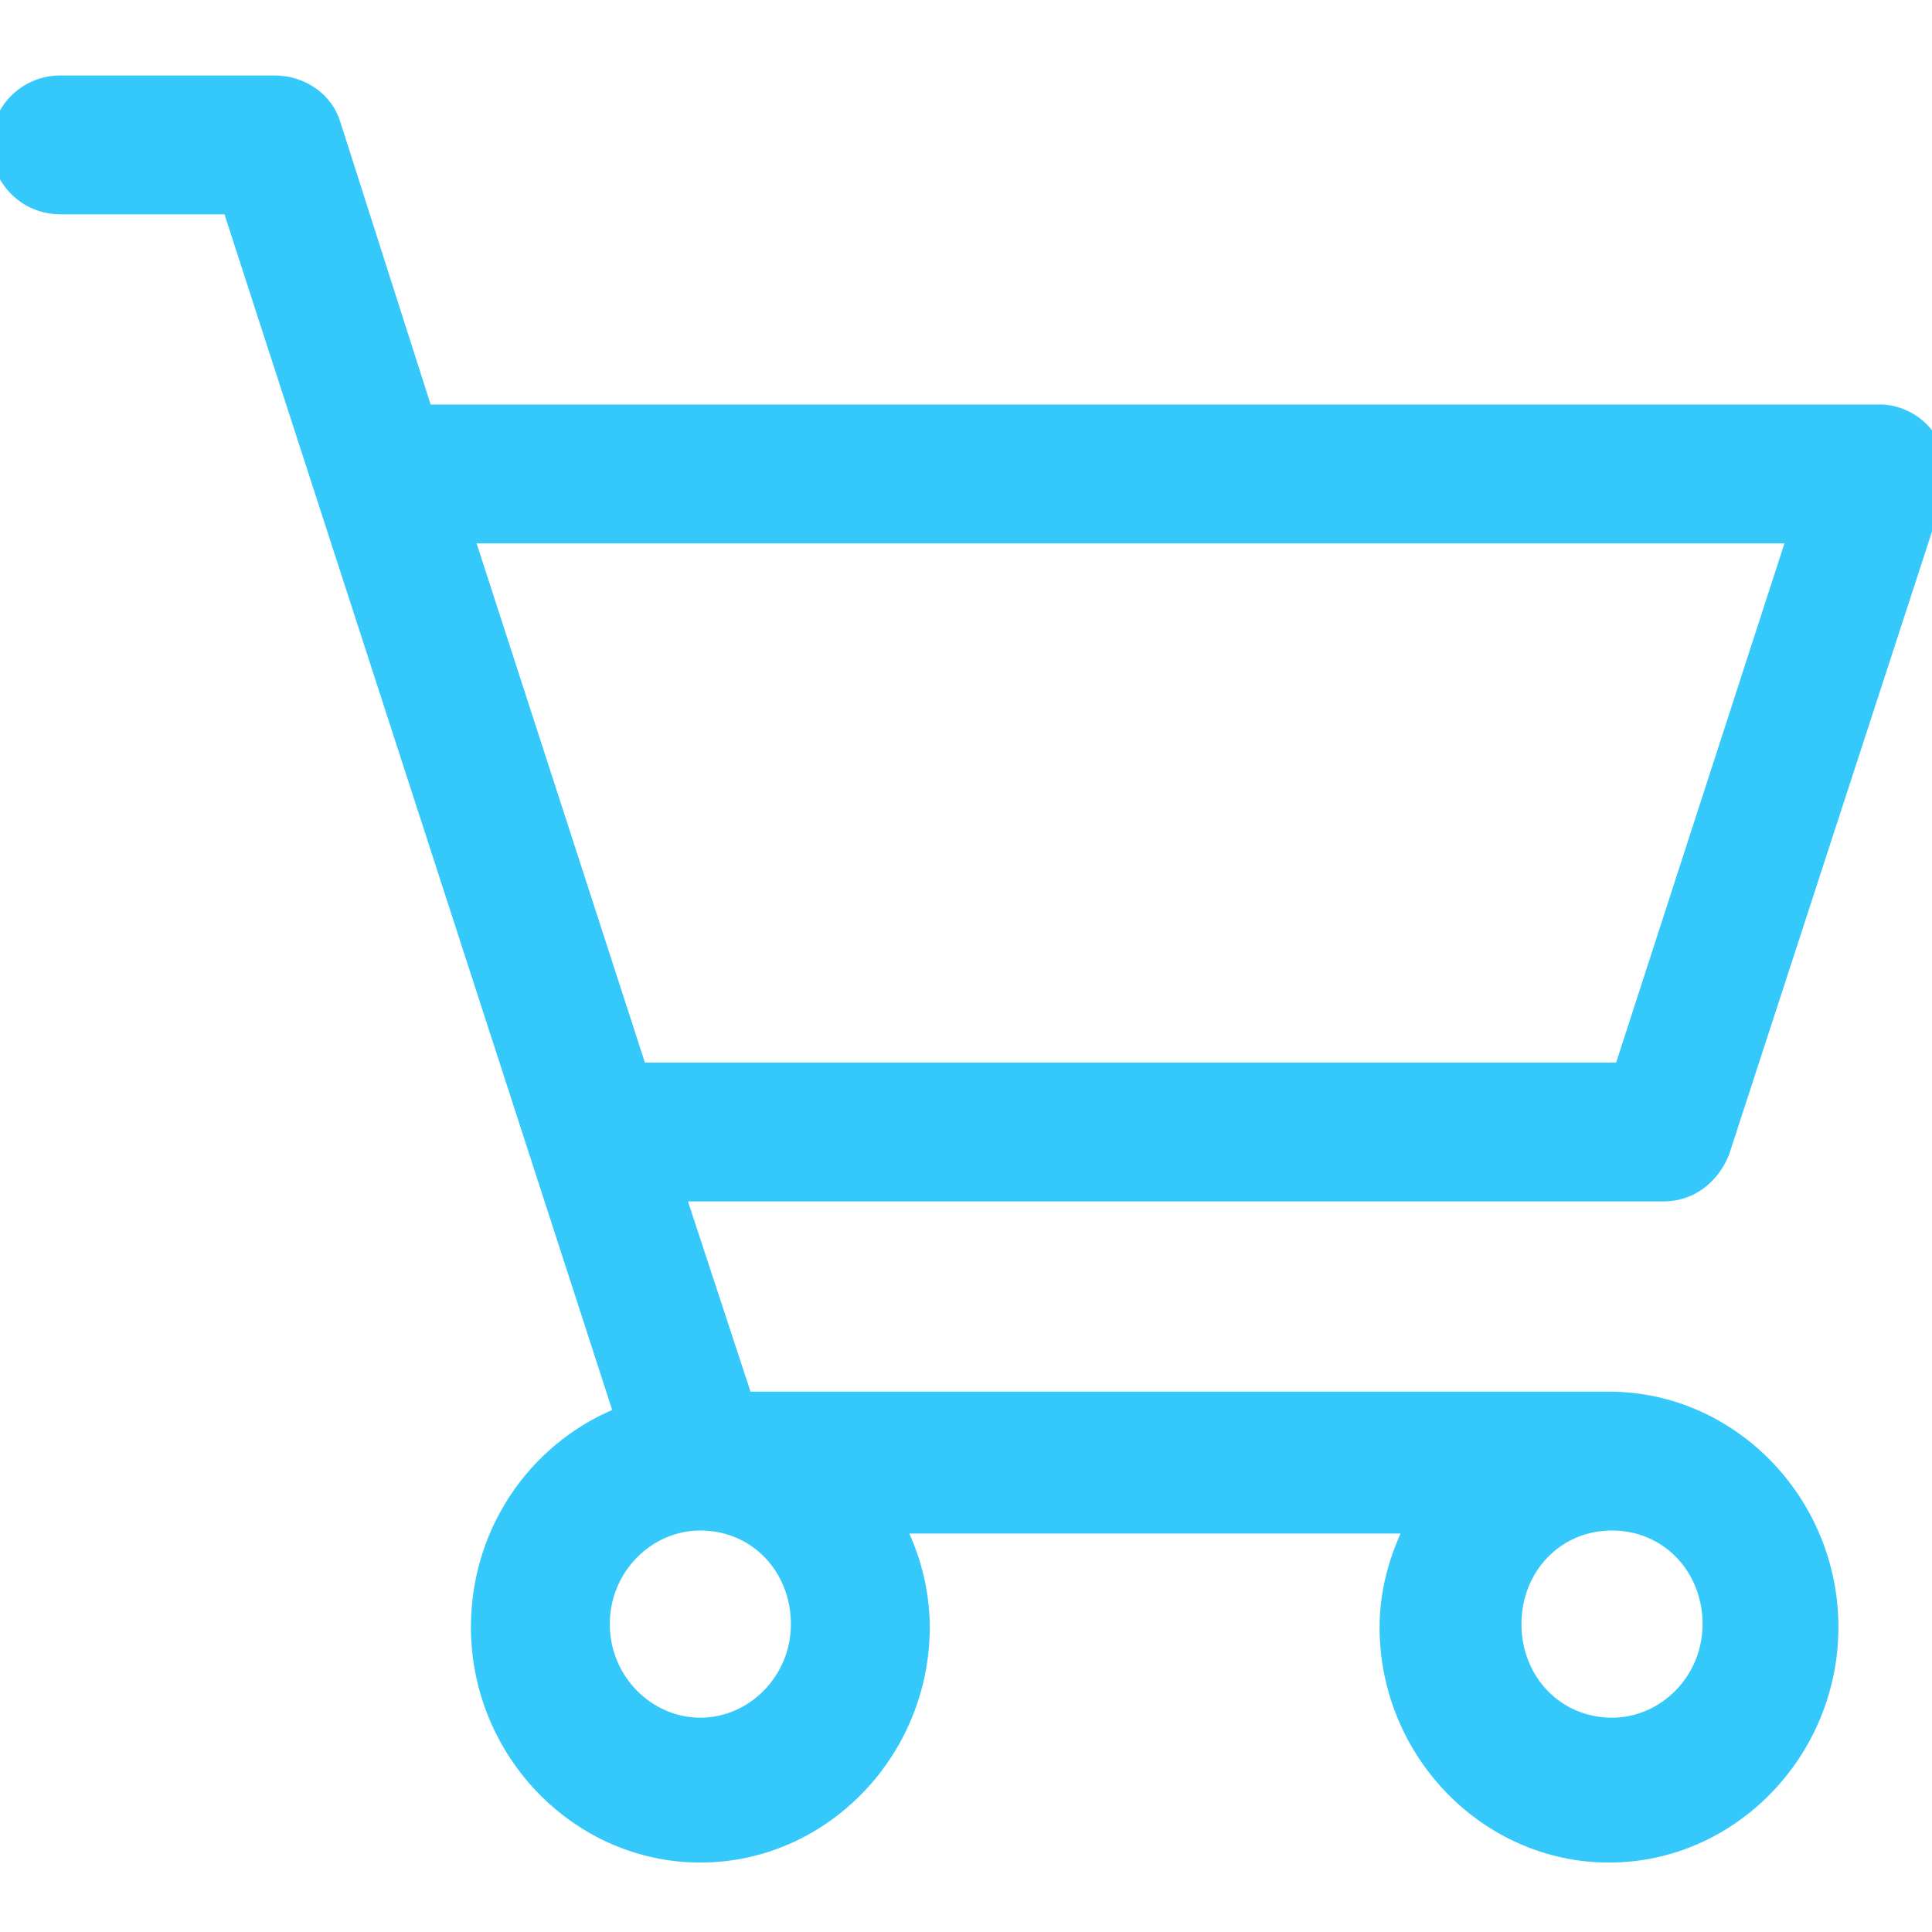 <?xml version="1.0" encoding="utf-8"?>
<svg version="1.1" id="Layer_1" xmlns="http://www.w3.org/2000/svg" xmlns:xlink="http://www.w3.org/1999/xlink" x="0px" y="0px" viewBox="0 0 64 59.4" width="16" height="16">
  <title>mini_cart</title>
  <style type="text/css">path{fill:#34c9fa;}</style>
  <path pid="0" stroke="#34c9fa" d="M2 4.3h5.8l13.1 40.4c-2.8 1-4.8 3.7-4.8 6.9 0 4 3.2 7.3 7.1 7.3s7.1-3.3 7.1-7.3c0-1.3-.4-2.6-1-3.6h17.9c-.6 1.1-1 2.3-1 3.6 0 4 3.2 7.3 7.1 7.3 3.9 0 7.1-3.3 7.1-7.3s-3.2-7.3-7.1-7.3H24.5L22.1 37h33c.8 0 1.4-.5 1.7-1.2L63.9 14c.2-.6.1-1.2-.2-1.6-.3-.5-.9-.8-1.4-.8H13.9l-3.1-9.7C10.6 1.2 9.9.7 9.1.7H2C1 .7.2 1.5.2 2.5S1 4.3 2 4.3zm51.4 43.6c2 0 3.5 1.6 3.5 3.6s-1.6 3.6-3.5 3.6c-2 0-3.5-1.6-3.5-3.6s1.5-3.6 3.5-3.6zm-30.2 0c2 0 3.5 1.6 3.5 3.6s-1.6 3.6-3.5 3.6-3.5-1.6-3.5-3.6 1.6-3.6 3.5-3.6zm36.6-32.7l-5.9 18.2H21l-5.9-18.2h44.7z" />
</svg>
